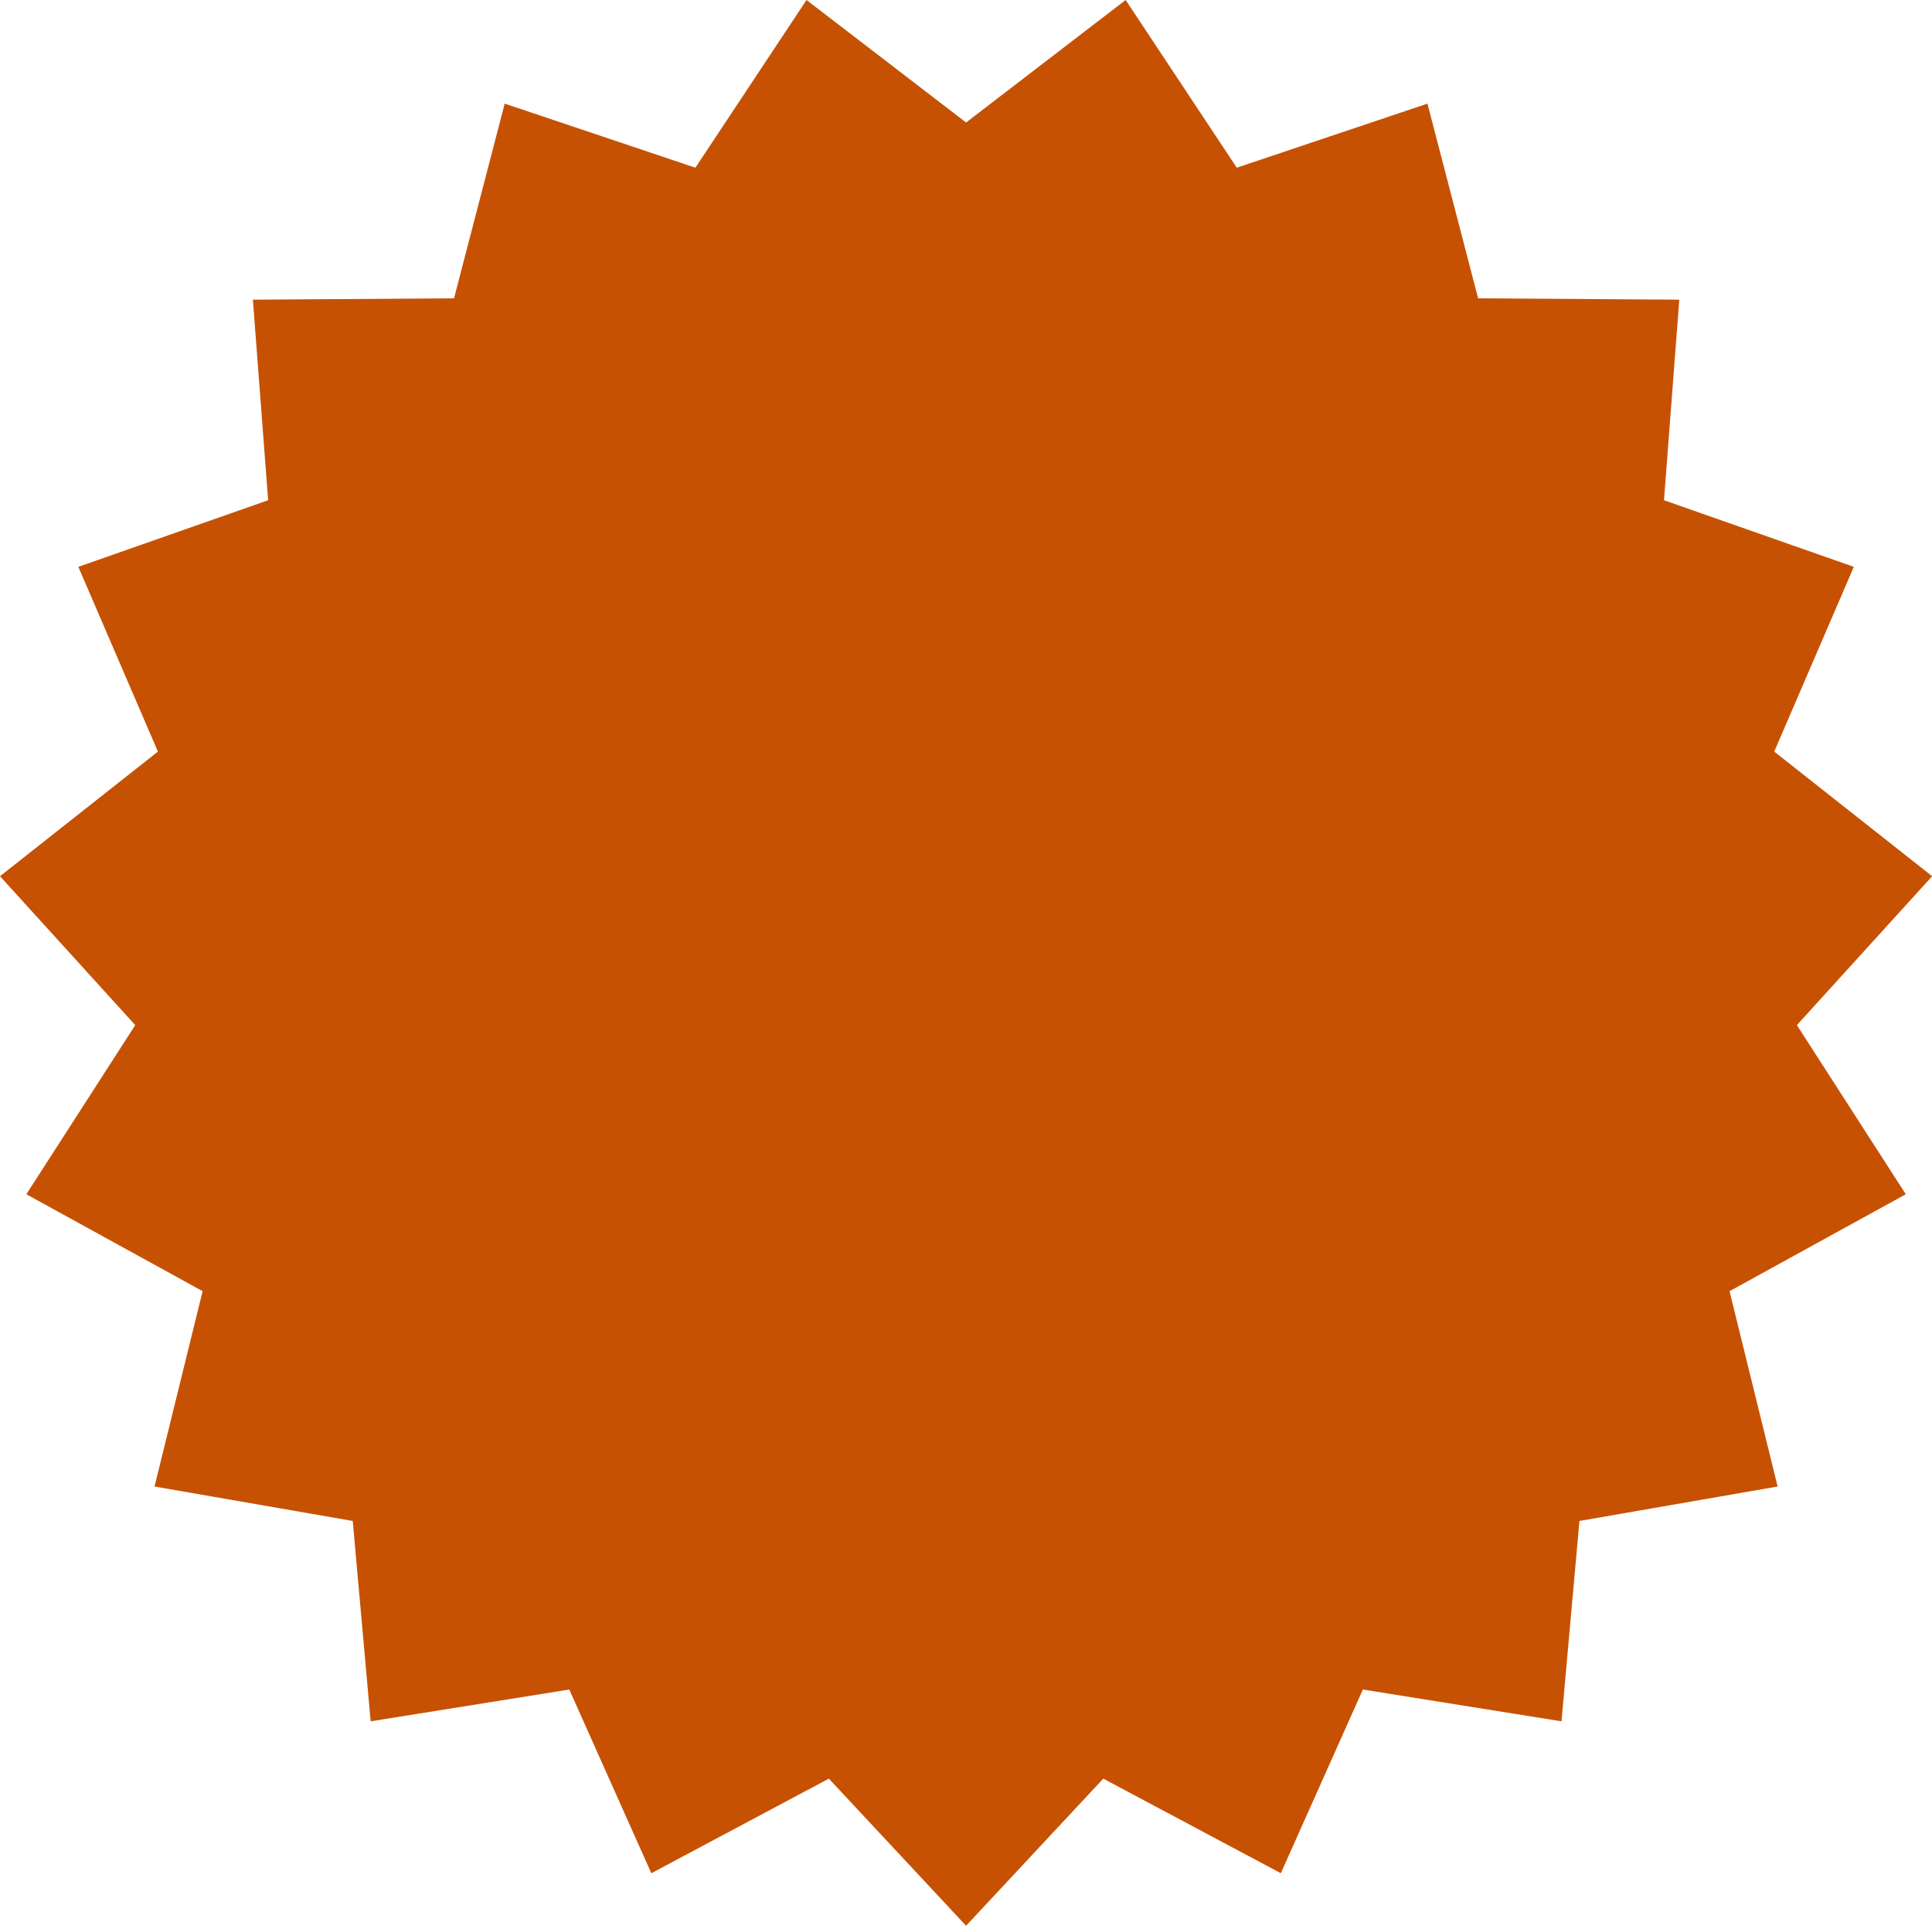 <?xml version="1.0" encoding="UTF-8" standalone="no"?><svg xmlns="http://www.w3.org/2000/svg" xmlns:xlink="http://www.w3.org/1999/xlink" fill="#000000" height="359.1" preserveAspectRatio="xMidYMid meet" version="1" viewBox="0.0 0.0 360.3 359.1" width="360.3" zoomAndPan="magnify"><defs><clipPath id="a"><path d="M 0 0 L 360.328 0 L 360.328 359.102 L 0 359.102 Z M 0 0"/></clipPath></defs><g><g clip-path="url(#a)" id="change1_1"><path d="M 180.164 22.844 L 209.922 0 L 230.648 31.27 L 266.207 19.324 L 275.656 55.629 L 313.172 55.879 L 310.32 93.281 L 345.719 105.699 L 330.879 140.152 L 360.328 163.391 L 335.105 191.156 L 355.414 222.695 L 322.543 240.77 L 331.512 277.195 L 294.551 283.617 L 291.203 320.98 L 254.16 315.051 L 238.863 349.305 L 205.754 331.668 L 180.164 359.102 L 154.574 331.668 L 121.465 349.305 L 106.168 315.051 L 69.125 320.98 L 65.781 283.617 L 28.82 277.195 L 37.785 240.77 L 4.914 222.695 L 25.223 191.156 L 0 163.391 L 29.449 140.152 L 14.609 105.699 L 50.008 93.281 L 47.16 55.879 L 84.672 55.629 L 94.121 19.324 L 129.684 31.27 L 150.41 0 L 180.164 22.844" fill="#c75103"/></g></g></svg>